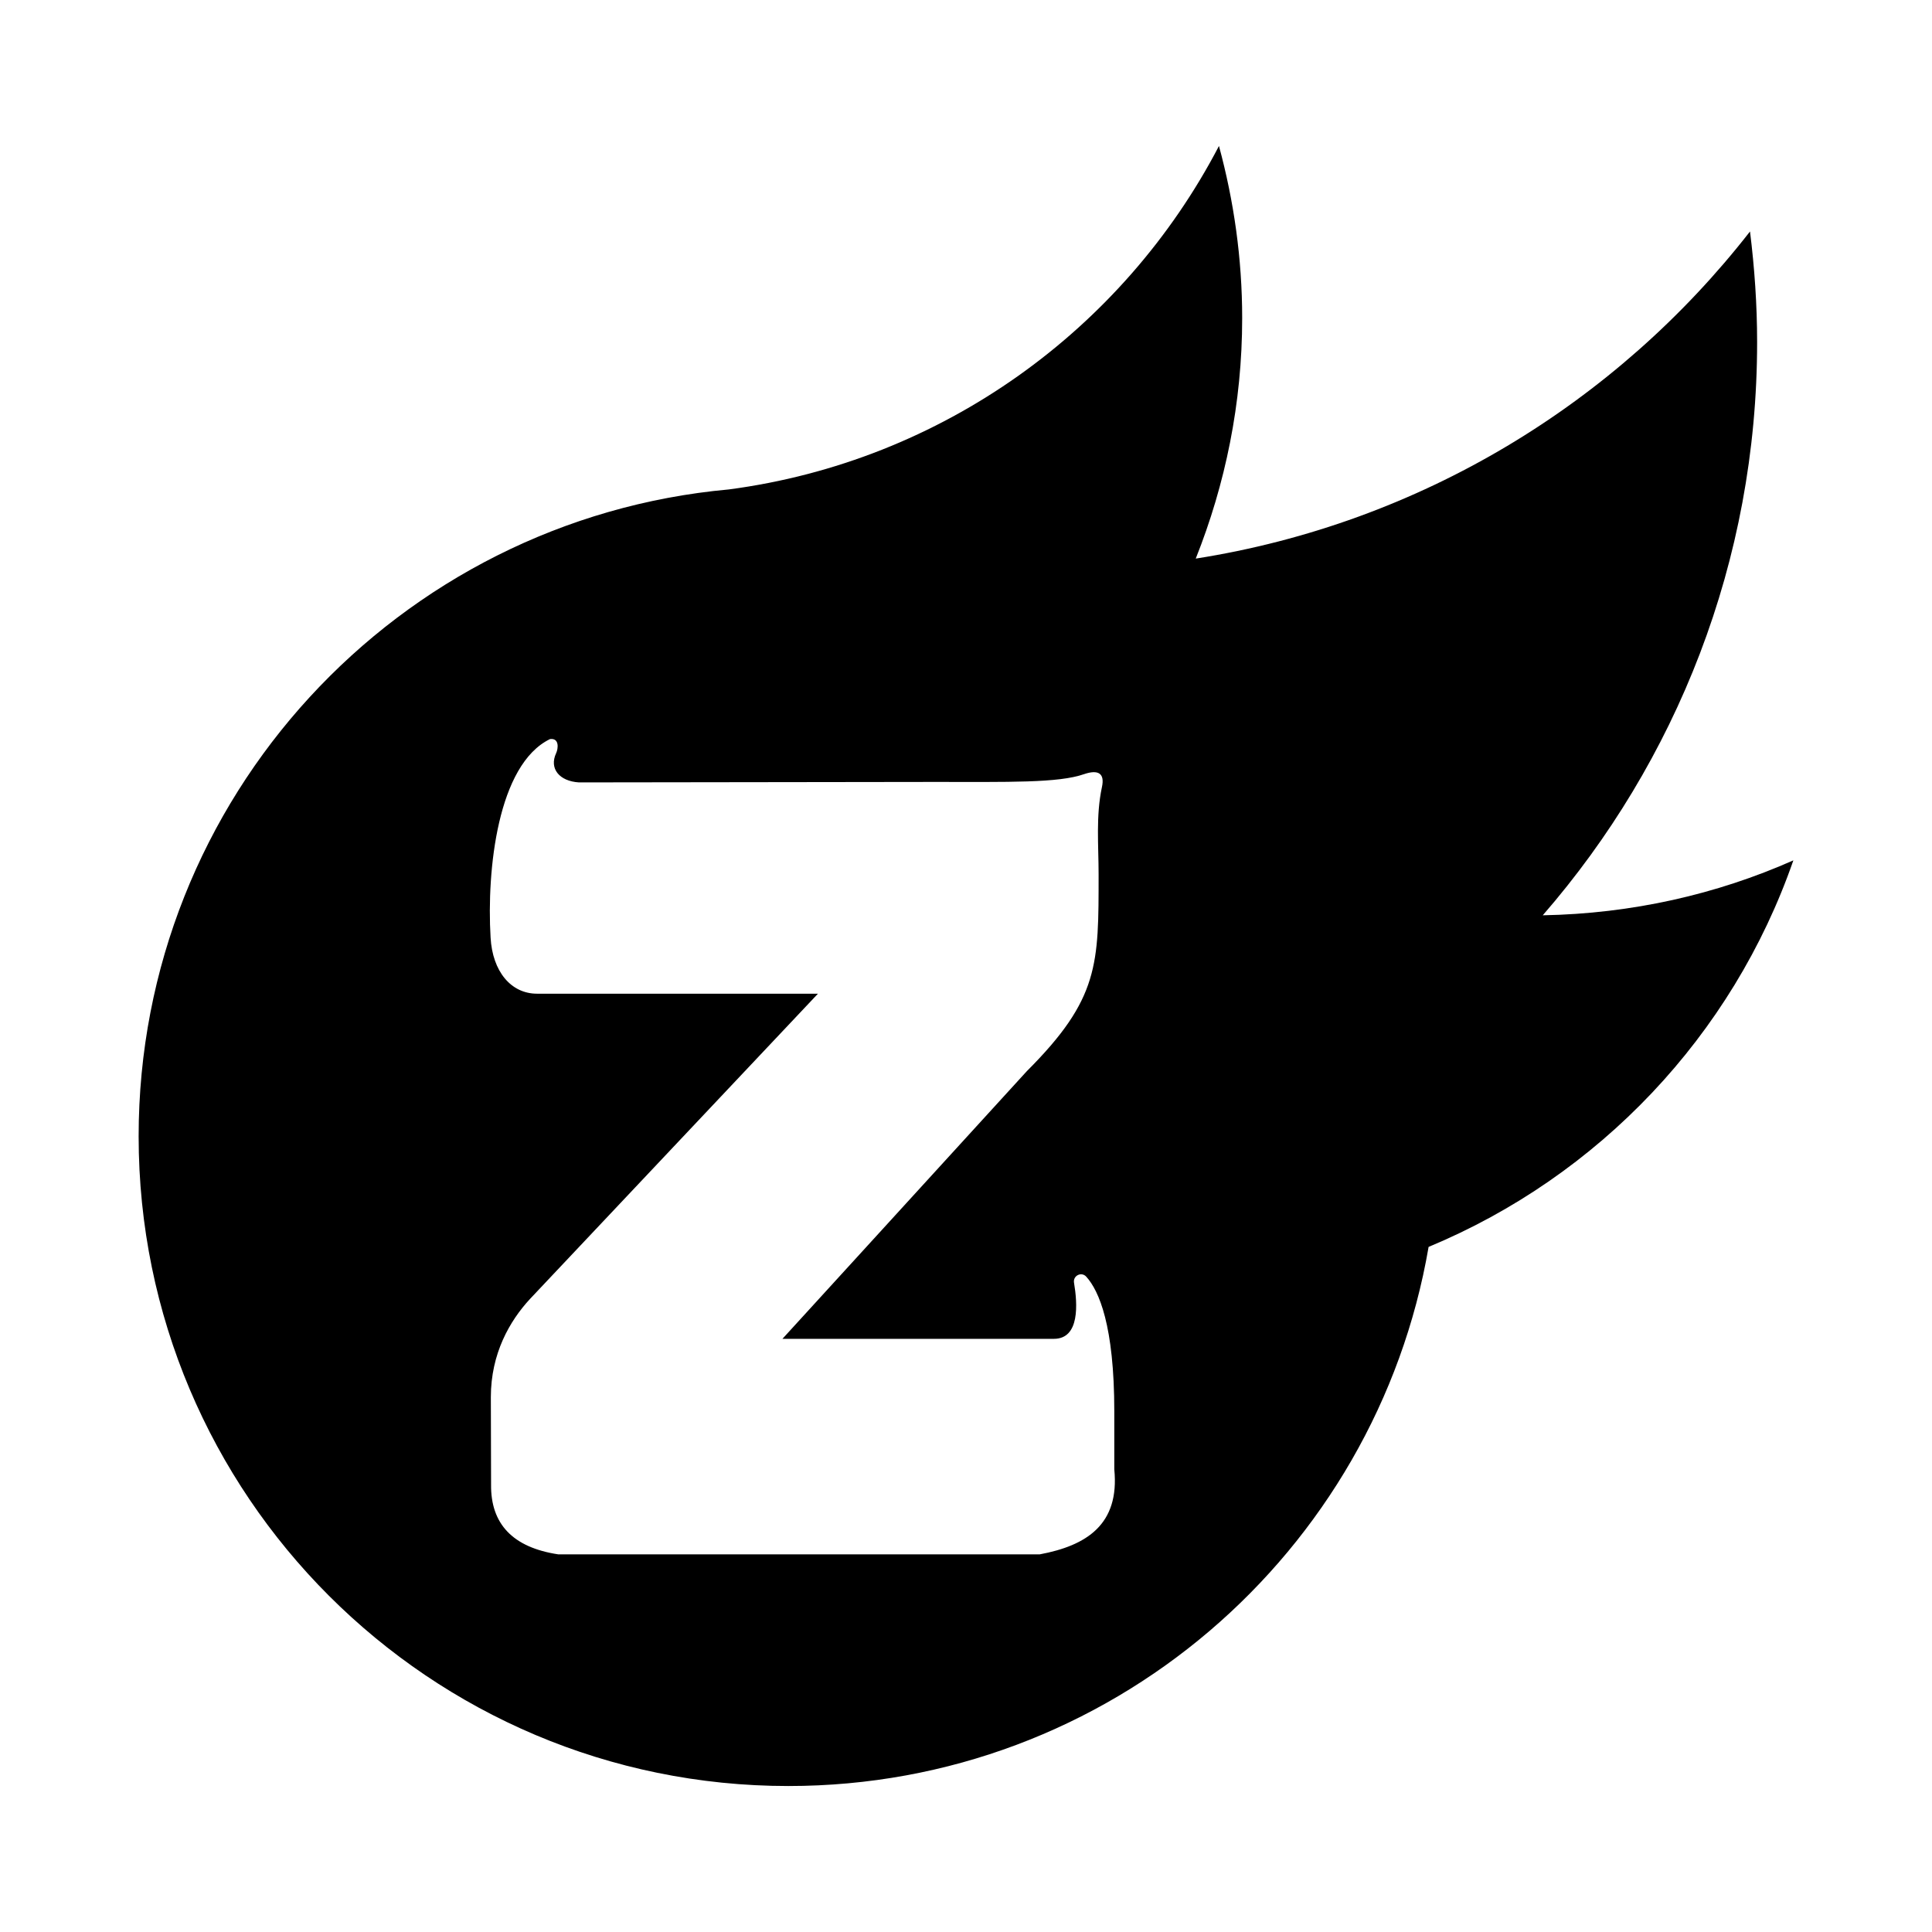 <?xml version="1.0" encoding="utf-8"?>
<!-- Generator: Adobe Illustrator 23.0.2, SVG Export Plug-In . SVG Version: 6.00 Build 0)  -->
<svg version="1.1" id="图层_1" xmlns="http://www.w3.org/2000/svg" xmlns:xlink="http://www.w3.org/1999/xlink" x="0px" y="0px"
	 viewBox="0 0 1024 1024" style="enable-background:new 0 0 1024 1024;" xml:space="preserve">
<style type="text/css">
	.st0{fill:#333333;}
	.st1{fill:#FFFFFF;}
	.st2{fill-rule:evenodd;clip-rule:evenodd;fill:#231815;}
	.st3{clip-path:url(#SVGID_2_);}
	.st4{clip-path:url(#SVGID_4_);}
</style>
<path d="M817.69,485.13c70.69-81.35,113.62-187.56,113.62-303.81c0-19.84-1.38-39.42-3.77-58.63
	c-70.8,90.89-174.75,154.67-293.77,173.38c15.69-39.42,24.61-82.36,24.61-127.43c0-31.64-4.4-62.14-12.3-91.27
	c-50.72,97.3-146.63,167.1-259.75,182.04C210.95,275.35,73.48,422.74,73.48,602.26c0,190.2,154.16,344.37,344.37,344.37
	c170.23,0,311.47-123.53,339.34-285.74c90.26-37.53,161.07-111.98,193.33-204.88C909.72,474.09,864.9,484.26,817.69,485.13
	L817.69,485.13z M551.04,823.85h-255.1c-24.11-3.63-35.91-16.07-35.66-37.03l-0.12-46.33c0-23.1,10.04-40.43,20.71-51.98
	l152.66-161.83h-148.9c-13.81,0-23.6-11.8-24.61-29.75c-2.13-35.91,3.77-91.77,31.51-105.21c5.14-0.63,4.27,5.27,3.26,7.41
	c-3.89,8.28,1.76,14.94,12.05,15.56l187.56-0.25c40.55,0,66.66,0.63,80.22-4.14c7.4-2.51,11.05-0.5,9.42,6.91
	c-3.26,15.31-1.76,30.63-1.76,46.2c0,47.71,0.38,65.91-38.04,104.33L414.71,709.61h143.87c13.81,0,12.55-18.58,10.67-29.76
	c-0.62-3.77,4.02-6.02,6.53-3.14c6.66,7.41,14.82,25.73,14.82,71.43v30.63C593.48,808.03,575.9,819.21,551.04,823.85L551.04,823.85z
	 M551.04,823.85"/>
</svg>
